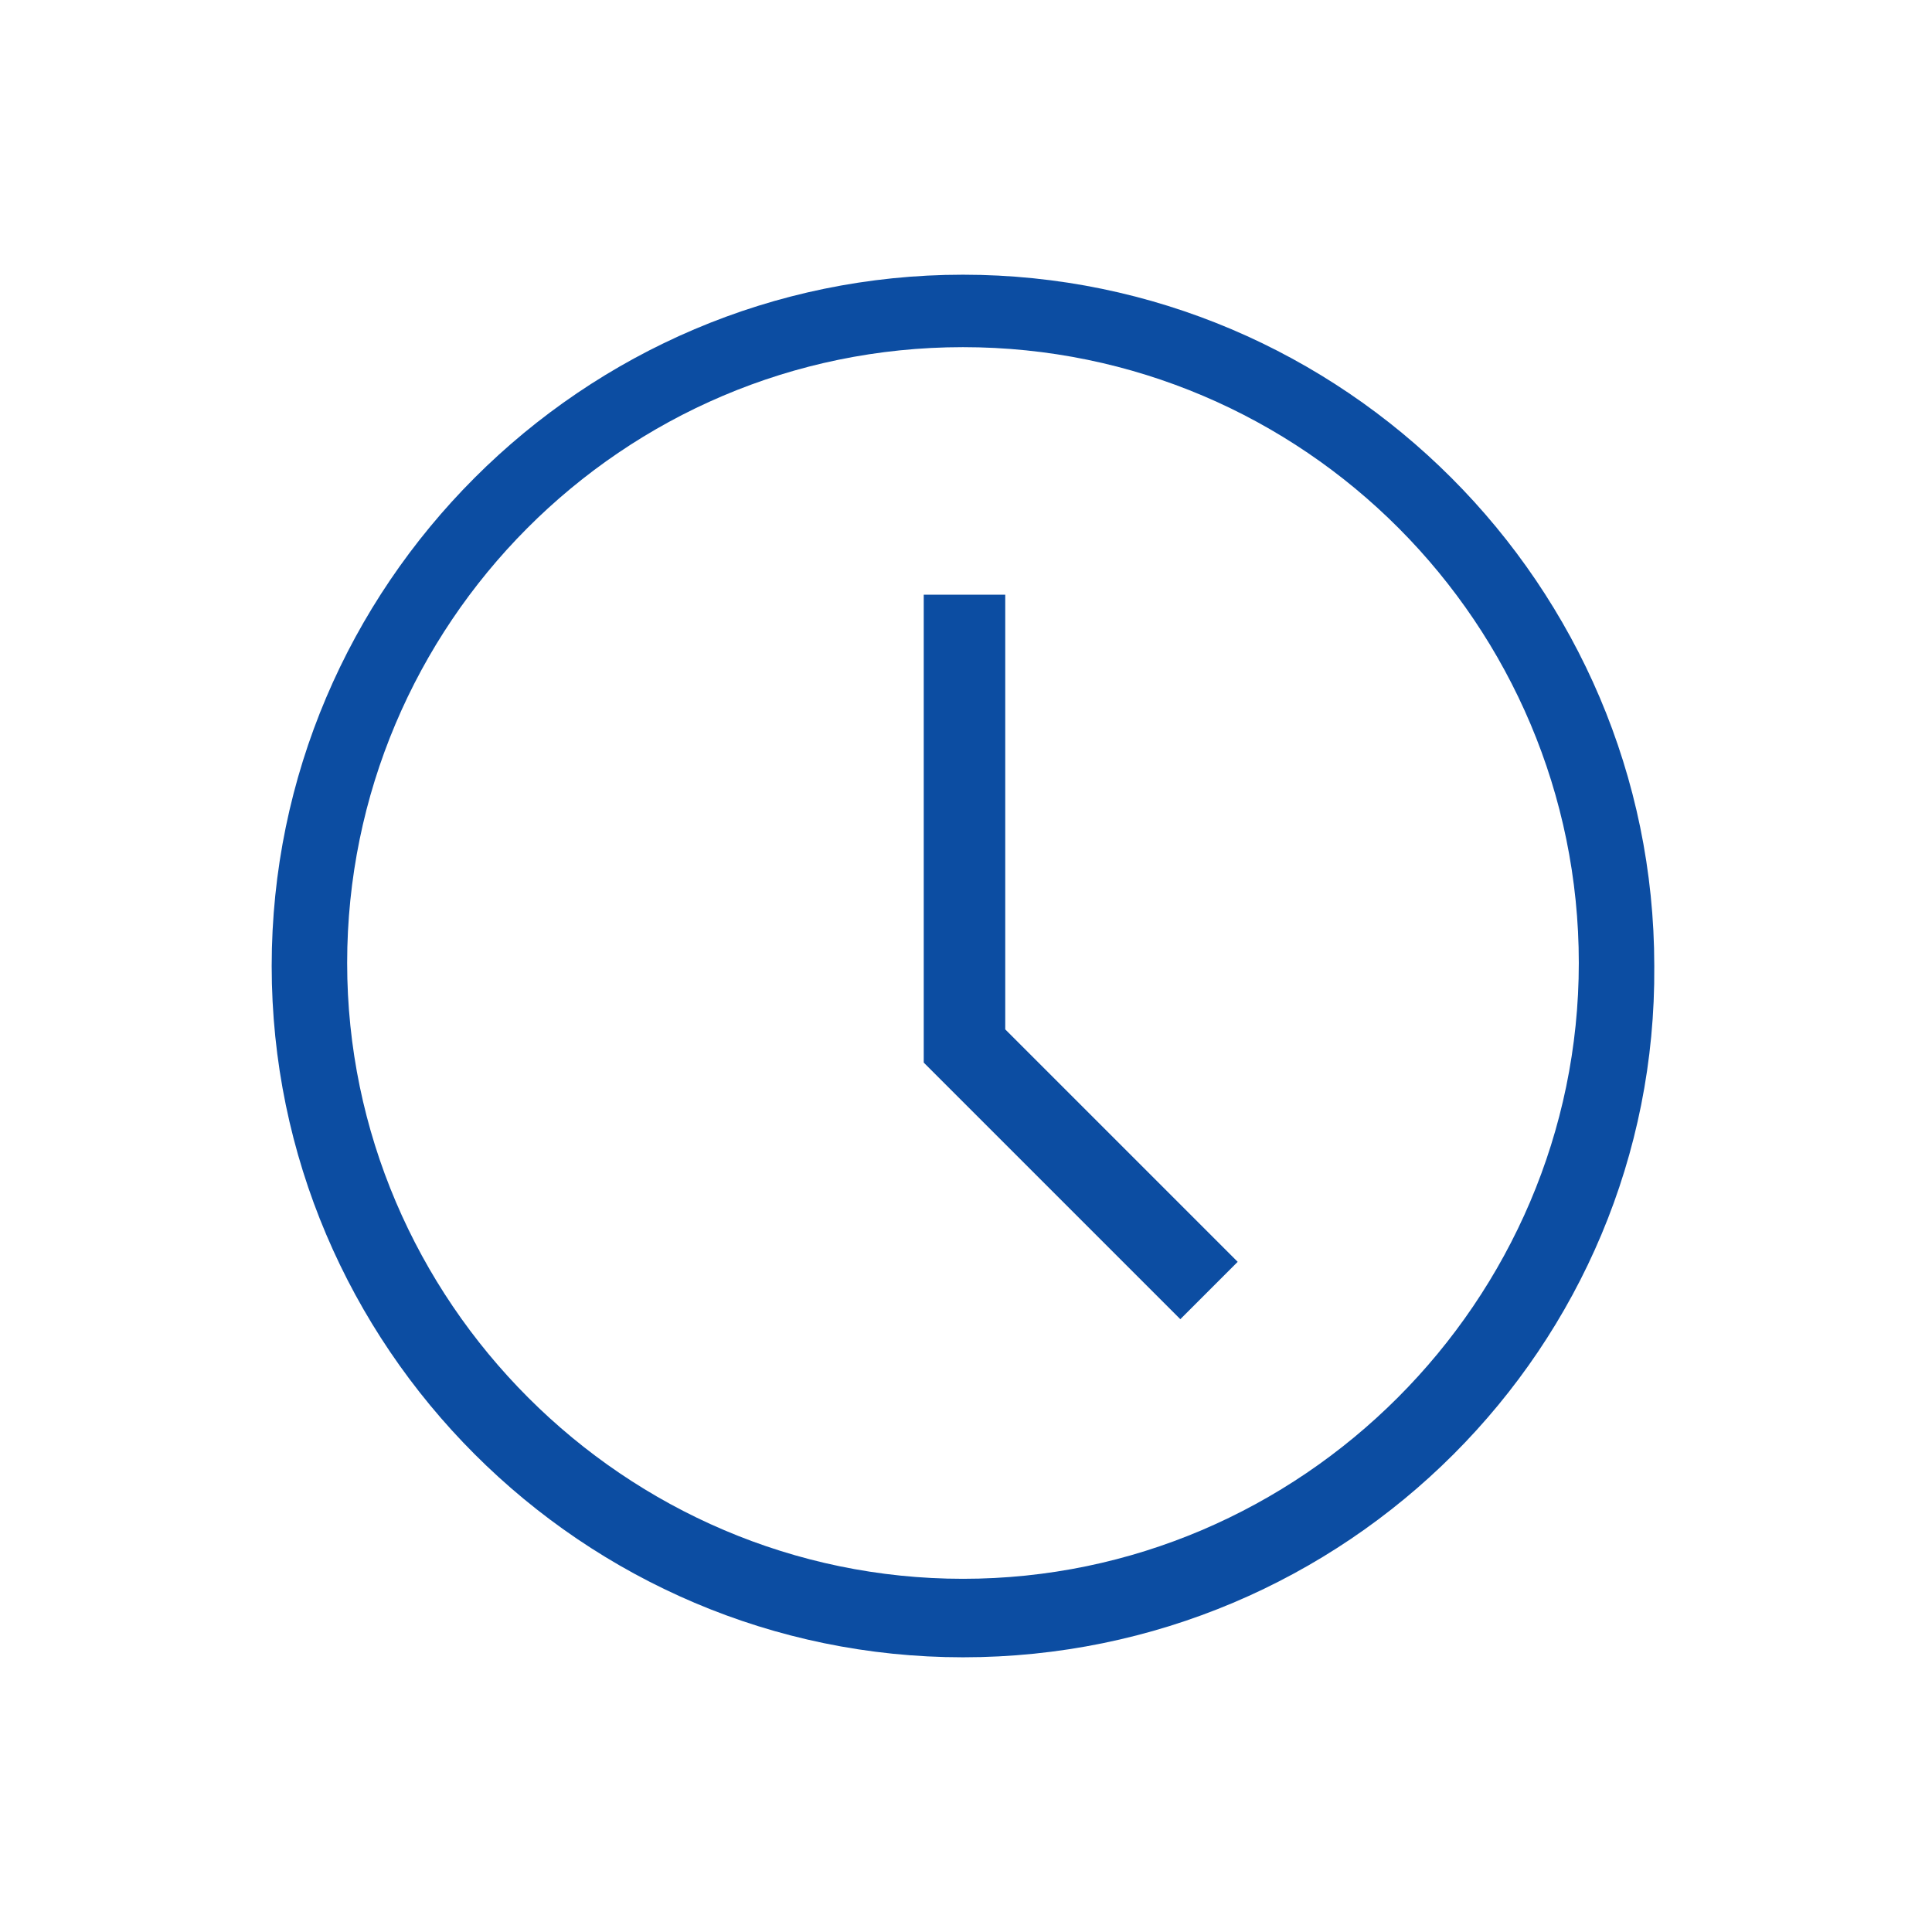 <?xml version="1.0" encoding="utf-8"?>
<!-- Generator: Adobe Illustrator 24.1.1, SVG Export Plug-In . SVG Version: 6.00 Build 0)  -->
<svg version="1.1" id="Layer_1" xmlns="http://www.w3.org/2000/svg" xmlns:xlink="http://www.w3.org/1999/xlink" x="0px" y="0px"
	 viewBox="0 0 64 64" style="enable-background:new 0 0 64 64;" xml:space="preserve">
<style type="text/css">
	.st0{fill:#0C4DA2;}
</style>
<g>
	<g id="Icon-Clock" transform="translate(378, 428)">
		<path id="Fill-131" class="st0" d="M-346.1-373.1c-12.6,0-22.9-10.3-22.9-22.9s10.3-22.9,22.9-22.9s22.9,10.3,22.9,22.9
			C-323.1-383.4-333.4-373.1-346.1-373.1L-346.1-373.1z M-346.1-416.5c-11.3,0-20.4,9.2-20.4,20.4s9.2,20.4,20.4,20.4
			s20.4-9.2,20.4-20.4S-334.8-416.5-346.1-416.5L-346.1-416.5z"/>
		<polyline id="Fill-132" class="st0" points="-338.9,-384.3 -347.4,-392.8 -347.4,-408.3 -344.7,-408.3 -344.7,-393.9 -337,-386.2 
			-338.9,-384.3 		"/>
	</g>
</g>
</svg>
